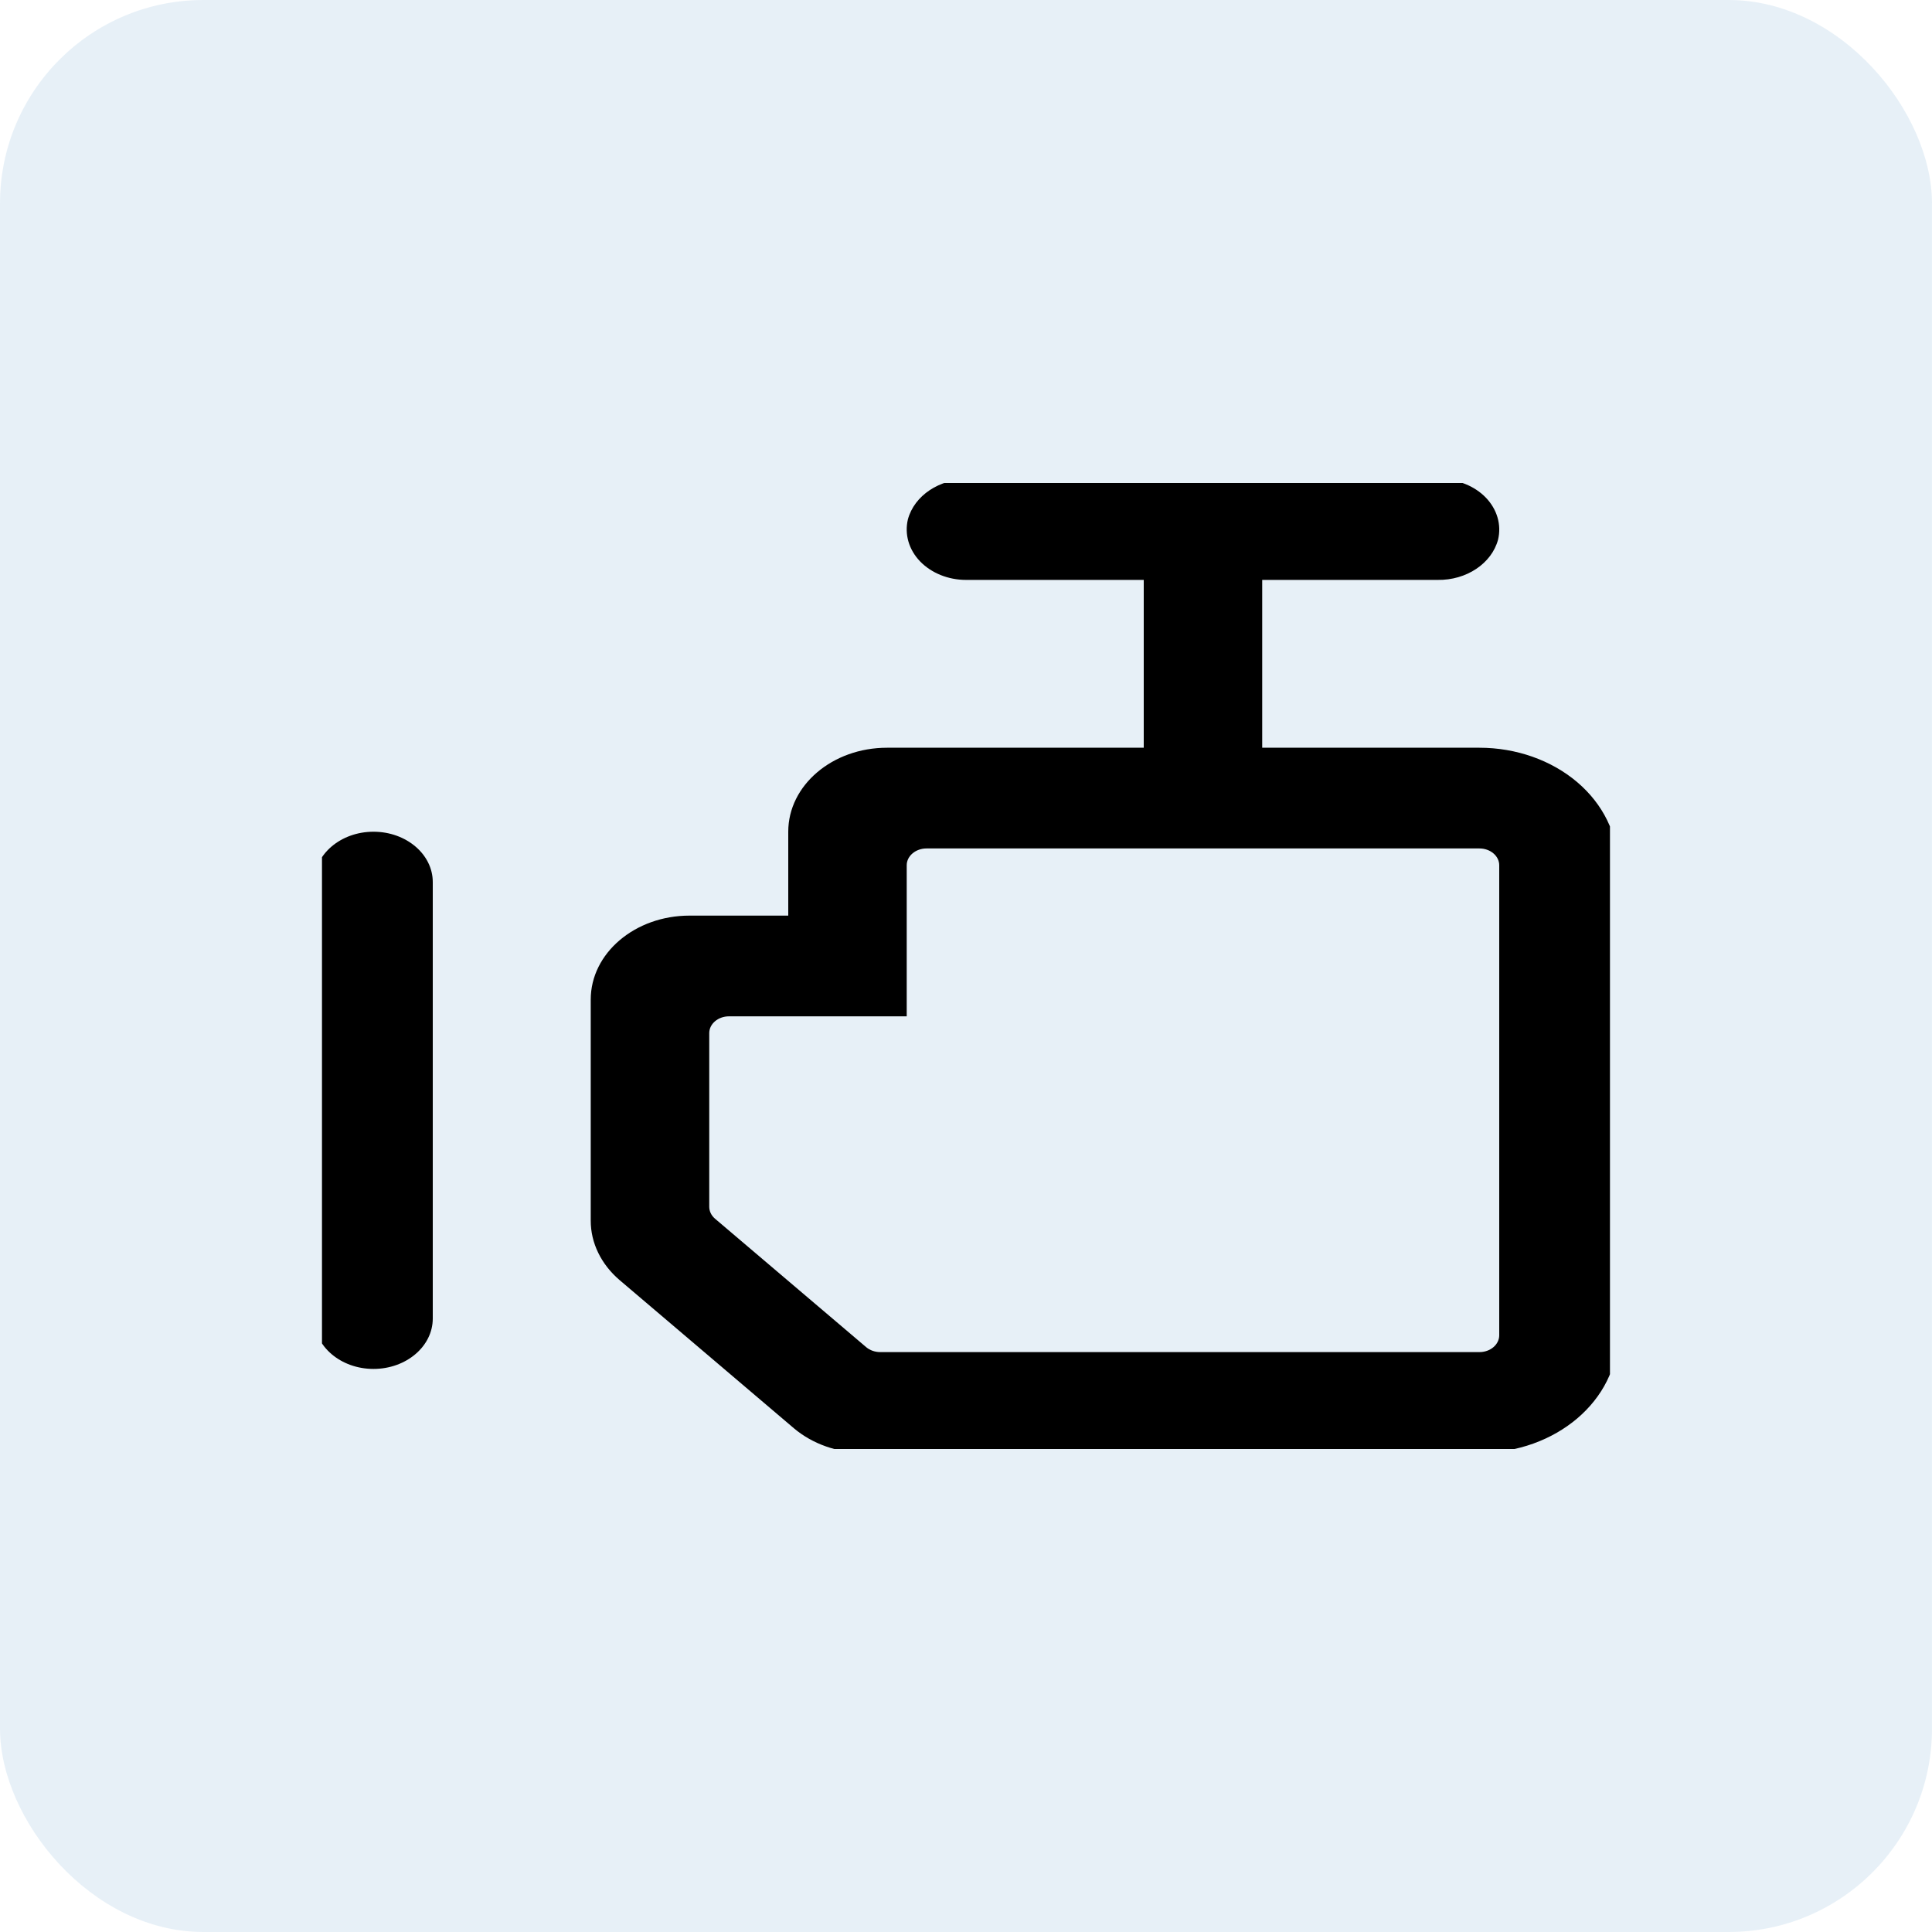 <svg width="38" height="38" viewBox="0 0 38 38" fill="none" xmlns="http://www.w3.org/2000/svg">
<rect width="38" height="38" rx="4" fill="#D1E2F1" fill-opacity="0.5"/>
<g clip-path="url(#clip0_9725_54016)">
<path d="M8.512 17.349C8.512 16.803 7.99 16.359 7.346 16.359C6.703 16.359 6.181 16.803 6.181 17.349V25.934C6.181 26.481 6.703 26.925 7.346 26.925C7.99 26.925 8.512 26.481 8.512 25.934V17.349Z" fill="black"/>
<path d="M31.819 17.019C31.819 16.406 31.532 15.818 31.022 15.384C30.512 14.951 29.82 14.707 29.099 14.707H24.826V11.406H28.276C28.843 11.415 29.339 11.083 29.465 10.614C29.535 10.322 29.447 10.019 29.225 9.788C29.004 9.559 28.673 9.425 28.323 9.425H19.047C18.479 9.415 17.983 9.747 17.857 10.216C17.788 10.508 17.875 10.811 18.097 11.042C18.319 11.271 18.649 11.406 19 11.406H22.496V14.707H17.446C16.373 14.707 15.504 15.446 15.504 16.358V18.009H13.562C12.489 18.009 11.619 18.748 11.619 19.66V24.009C11.618 24.446 11.823 24.867 12.187 25.178L15.616 28.093C15.982 28.402 16.476 28.576 16.991 28.575H29.099C30.602 28.575 31.819 27.541 31.819 26.264V17.019ZM29.099 26.594H17.314C17.211 26.594 17.112 26.56 17.038 26.498L14.062 23.969C13.989 23.906 13.95 23.822 13.95 23.734V20.32C13.95 20.138 14.124 19.99 14.338 19.99H17.834V17.018C17.834 16.837 18.009 16.688 18.223 16.688H29.099C29.203 16.688 29.301 16.723 29.374 16.785C29.447 16.847 29.488 16.931 29.488 17.018V26.264C29.488 26.351 29.447 26.435 29.374 26.497C29.301 26.559 29.203 26.594 29.099 26.594Z" fill="black"/>
</g>
<defs>
<clipPath id="clip0_9725_54016">
<rect width="25.333" height="19" fill="white" transform="translate(6.333 9.5)"/>
</clipPath>
</defs>
</svg>
